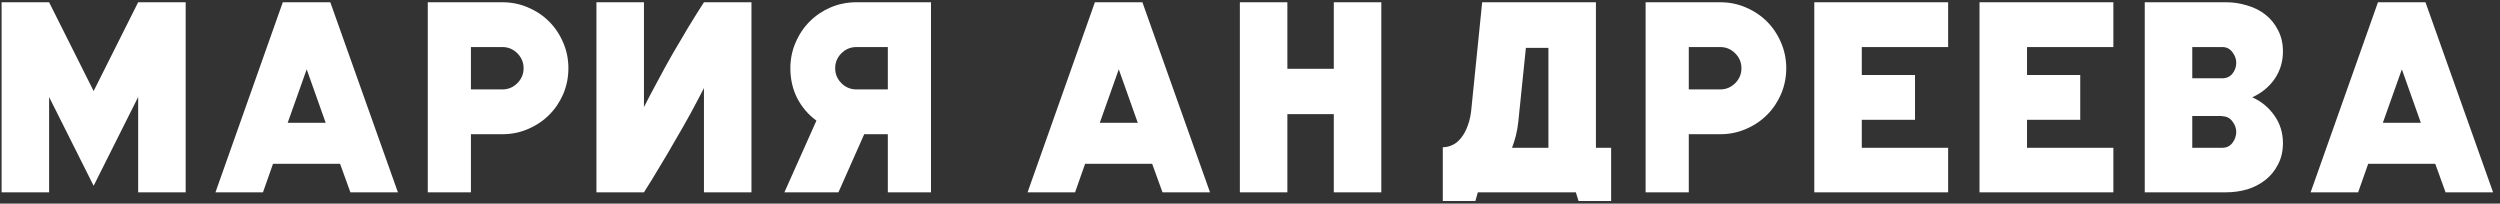 <?xml version="1.0" encoding="UTF-8"?> <svg xmlns="http://www.w3.org/2000/svg" width="221" height="18" viewBox="0 0 221 18" fill="none"><rect x="0" y="0" width="221" height="18" fill="#333333" stroke="none"/> <path d="M0.141 0.2H4.341L8.277 8.048L12.213 0.2H16.413V17H12.213V8.576L8.277 16.424L4.341 8.576V17H0.141V0.2ZM24.999 0.2H29.199L35.175 17H30.975L30.063 14.48H24.135L23.247 17H19.047L24.999 0.2ZM28.791 10.856L27.111 6.128L25.431 10.856H28.791ZM41.63 11.864V17H37.815V0.2H39.182H41.63H44.414C45.215 0.2 45.967 0.352 46.67 0.656C47.391 0.96 48.014 1.376 48.542 1.904C49.071 2.432 49.486 3.056 49.791 3.776C50.094 4.48 50.246 5.232 50.246 6.032C50.246 6.832 50.094 7.592 49.791 8.312C49.486 9.016 49.071 9.632 48.542 10.16C48.014 10.688 47.391 11.104 46.67 11.408C45.967 11.712 45.215 11.864 44.414 11.864H41.63ZM41.63 7.904H44.414C44.926 7.904 45.367 7.72 45.734 7.352C46.102 6.984 46.286 6.544 46.286 6.032C46.286 5.52 46.102 5.08 45.734 4.712C45.367 4.344 44.926 4.16 44.414 4.16H41.63V7.904ZM66.429 17H62.229V7.784C61.877 8.472 61.485 9.216 61.053 10.016C60.621 10.8 60.165 11.6 59.685 12.416C59.221 13.232 58.749 14.032 58.269 14.816C57.805 15.6 57.357 16.328 56.925 17H52.725V0.2H56.925V9.464C57.277 8.776 57.669 8.032 58.101 7.232C58.533 6.416 58.981 5.6 59.445 4.784C59.925 3.968 60.397 3.168 60.861 2.384C61.341 1.6 61.797 0.872 62.229 0.2H66.429V17ZM75.701 4.16C75.189 4.16 74.749 4.344 74.38 4.712C74.013 5.08 73.829 5.52 73.829 6.032C73.829 6.544 74.013 6.984 74.38 7.352C74.749 7.72 75.189 7.904 75.701 7.904H78.484V4.16H75.701ZM82.3 17H78.484V11.864H76.397L74.117 17H69.341L72.172 10.664C71.453 10.136 70.885 9.472 70.469 8.672C70.069 7.872 69.868 6.992 69.868 6.032C69.868 5.232 70.02 4.48 70.325 3.776C70.629 3.056 71.044 2.432 71.573 1.904C72.1 1.376 72.716 0.96 73.421 0.656C74.141 0.352 74.9 0.2 75.701 0.2H82.3V17ZM96.788 0.2H100.988L106.964 17H102.764L101.852 14.48H95.924L95.037 17H90.837L96.788 0.2ZM100.58 10.856L98.9 6.128L97.221 10.856H100.58ZM117.908 0.2H122.108V17H117.908V10.088H113.804V17H109.604V0.2H113.804V6.08H117.908V0.2ZM127.544 13.016C127.832 13.016 128.112 12.952 128.384 12.824C128.672 12.696 128.928 12.488 129.152 12.2C129.392 11.912 129.592 11.544 129.752 11.096C129.928 10.632 130.04 10.08 130.088 9.44L131.024 0.2H141.08V13.064H142.424V17.768H139.544L139.304 17H130.64L130.424 17.768H127.544V13.016ZM134.216 10.784C134.168 11.216 134.096 11.624 134 12.008C133.904 12.376 133.792 12.728 133.664 13.064H136.88V4.232H134.888L134.216 10.784ZM149.288 11.864V17H145.472V0.2H146.84H149.288H152.072C152.872 0.2 153.624 0.352 154.328 0.656C155.048 0.96 155.672 1.376 156.2 1.904C156.728 2.432 157.144 3.056 157.448 3.776C157.752 4.48 157.904 5.232 157.904 6.032C157.904 6.832 157.752 7.592 157.448 8.312C157.144 9.016 156.728 9.632 156.2 10.16C155.672 10.688 155.048 11.104 154.328 11.408C153.624 11.712 152.872 11.864 152.072 11.864H149.288ZM149.288 7.904H152.072C152.584 7.904 153.024 7.72 153.392 7.352C153.76 6.984 153.944 6.544 153.944 6.032C153.944 5.52 153.76 5.08 153.392 4.712C153.024 4.344 152.584 4.16 152.072 4.16H149.288V7.904ZM160.383 0.2H172.215V4.16H164.583V6.632H169.287V10.592H164.583V13.064H172.215V17H160.383V0.2ZM174.989 0.2H186.821V4.16H179.189V6.632H183.893V10.592H179.189V13.064H186.821V17H174.989V0.2ZM193.796 4.16V6.92H196.46C196.828 6.92 197.124 6.784 197.348 6.512C197.572 6.224 197.684 5.904 197.684 5.552C197.684 5.216 197.572 4.904 197.348 4.616C197.124 4.312 196.828 4.16 196.46 4.16H193.796ZM196.46 10.256H193.796V13.064H196.46C196.828 13.064 197.124 12.92 197.348 12.632C197.572 12.328 197.684 12.008 197.684 11.672C197.684 11.336 197.572 11.024 197.348 10.736C197.124 10.432 196.828 10.28 196.46 10.28V10.256ZM189.596 0.2H196.796C197.436 0.2 198.06 0.296 198.668 0.488C199.276 0.664 199.812 0.936 200.276 1.304C200.74 1.672 201.108 2.128 201.38 2.672C201.668 3.216 201.812 3.84 201.812 4.544C201.812 5.456 201.564 6.272 201.068 6.992C200.572 7.696 199.916 8.232 199.1 8.6C199.916 8.968 200.572 9.512 201.068 10.232C201.564 10.936 201.812 11.744 201.812 12.656C201.812 13.36 201.668 13.984 201.38 14.528C201.108 15.072 200.74 15.528 200.276 15.896C199.812 16.264 199.276 16.544 198.668 16.736C198.06 16.912 197.436 17 196.796 17H189.596V0.2ZM210.212 0.2H214.412L220.388 17H216.188L215.276 14.48H209.348L208.46 17H204.26L210.212 0.2ZM214.004 10.856L212.324 6.128L210.644 10.856H214.004Z" fill="white"></path> </svg> 